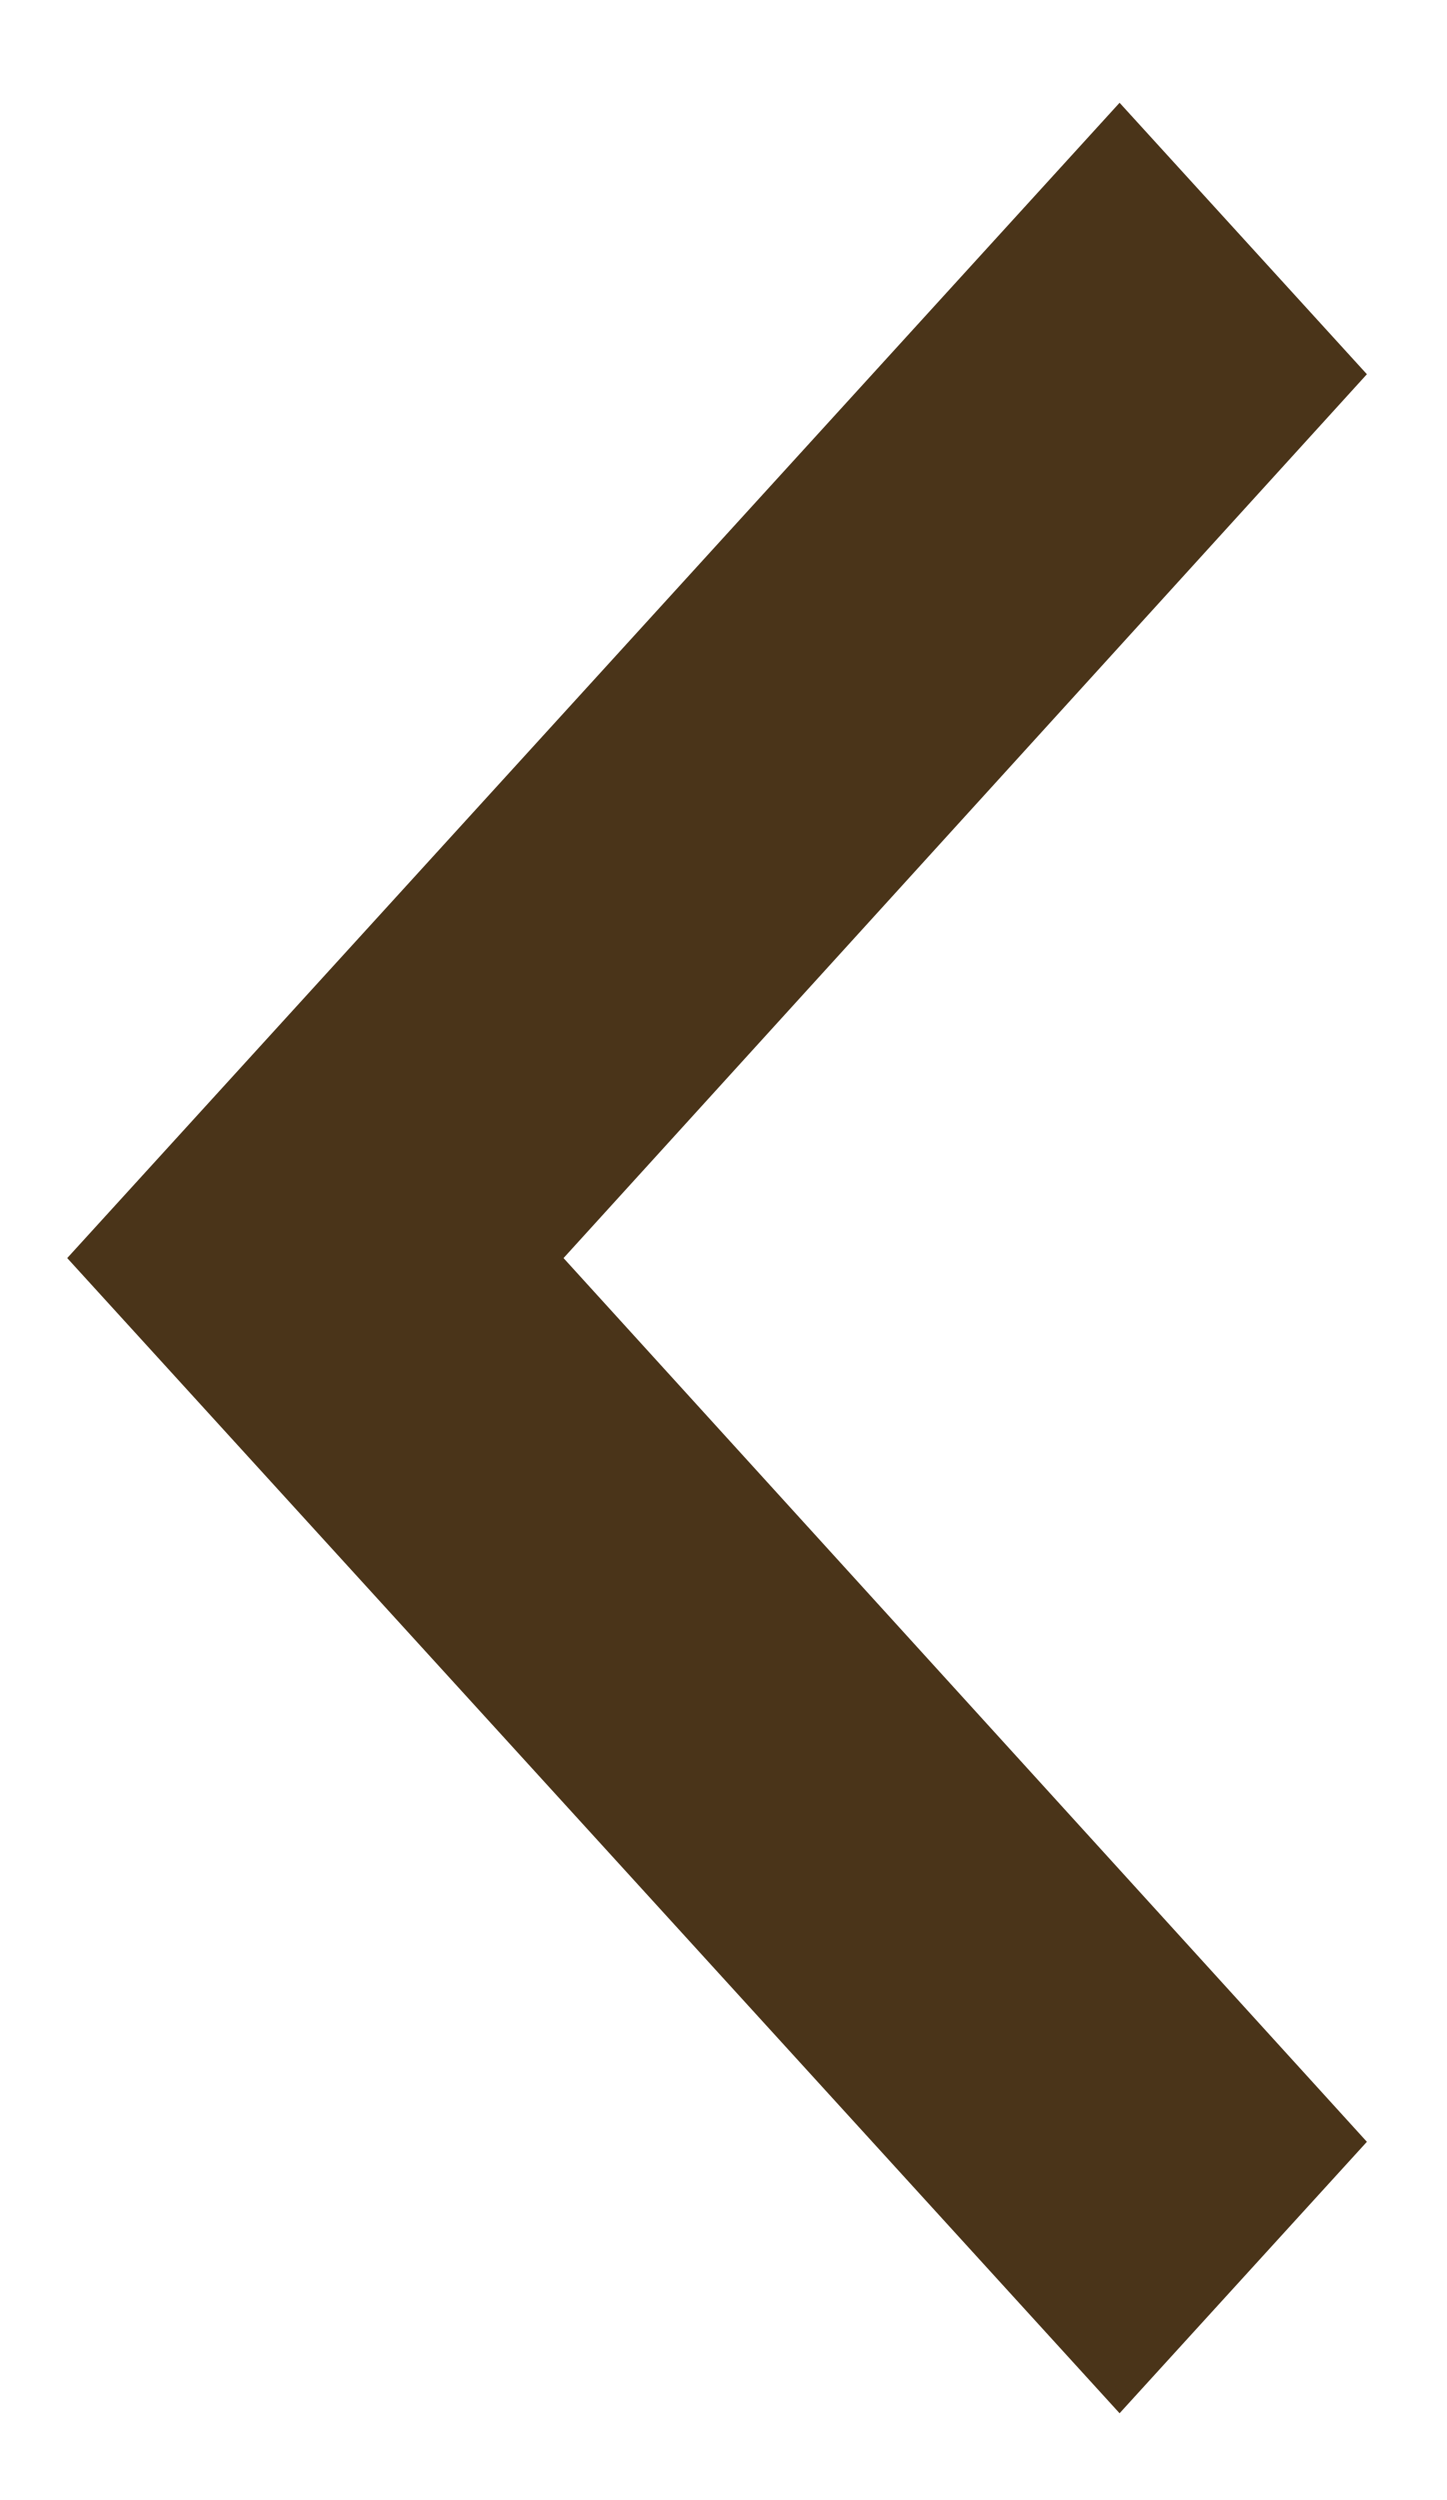 <svg width="11" height="19" viewBox="0 0 11 19" fill="none" xmlns="http://www.w3.org/2000/svg">
<path d="M8.511 0.781L10.391 2.844L4.284 9.561L10.391 16.277L8.511 18.34L0.511 9.561L8.511 0.781Z" fill="#4A3419"/>
</svg>
